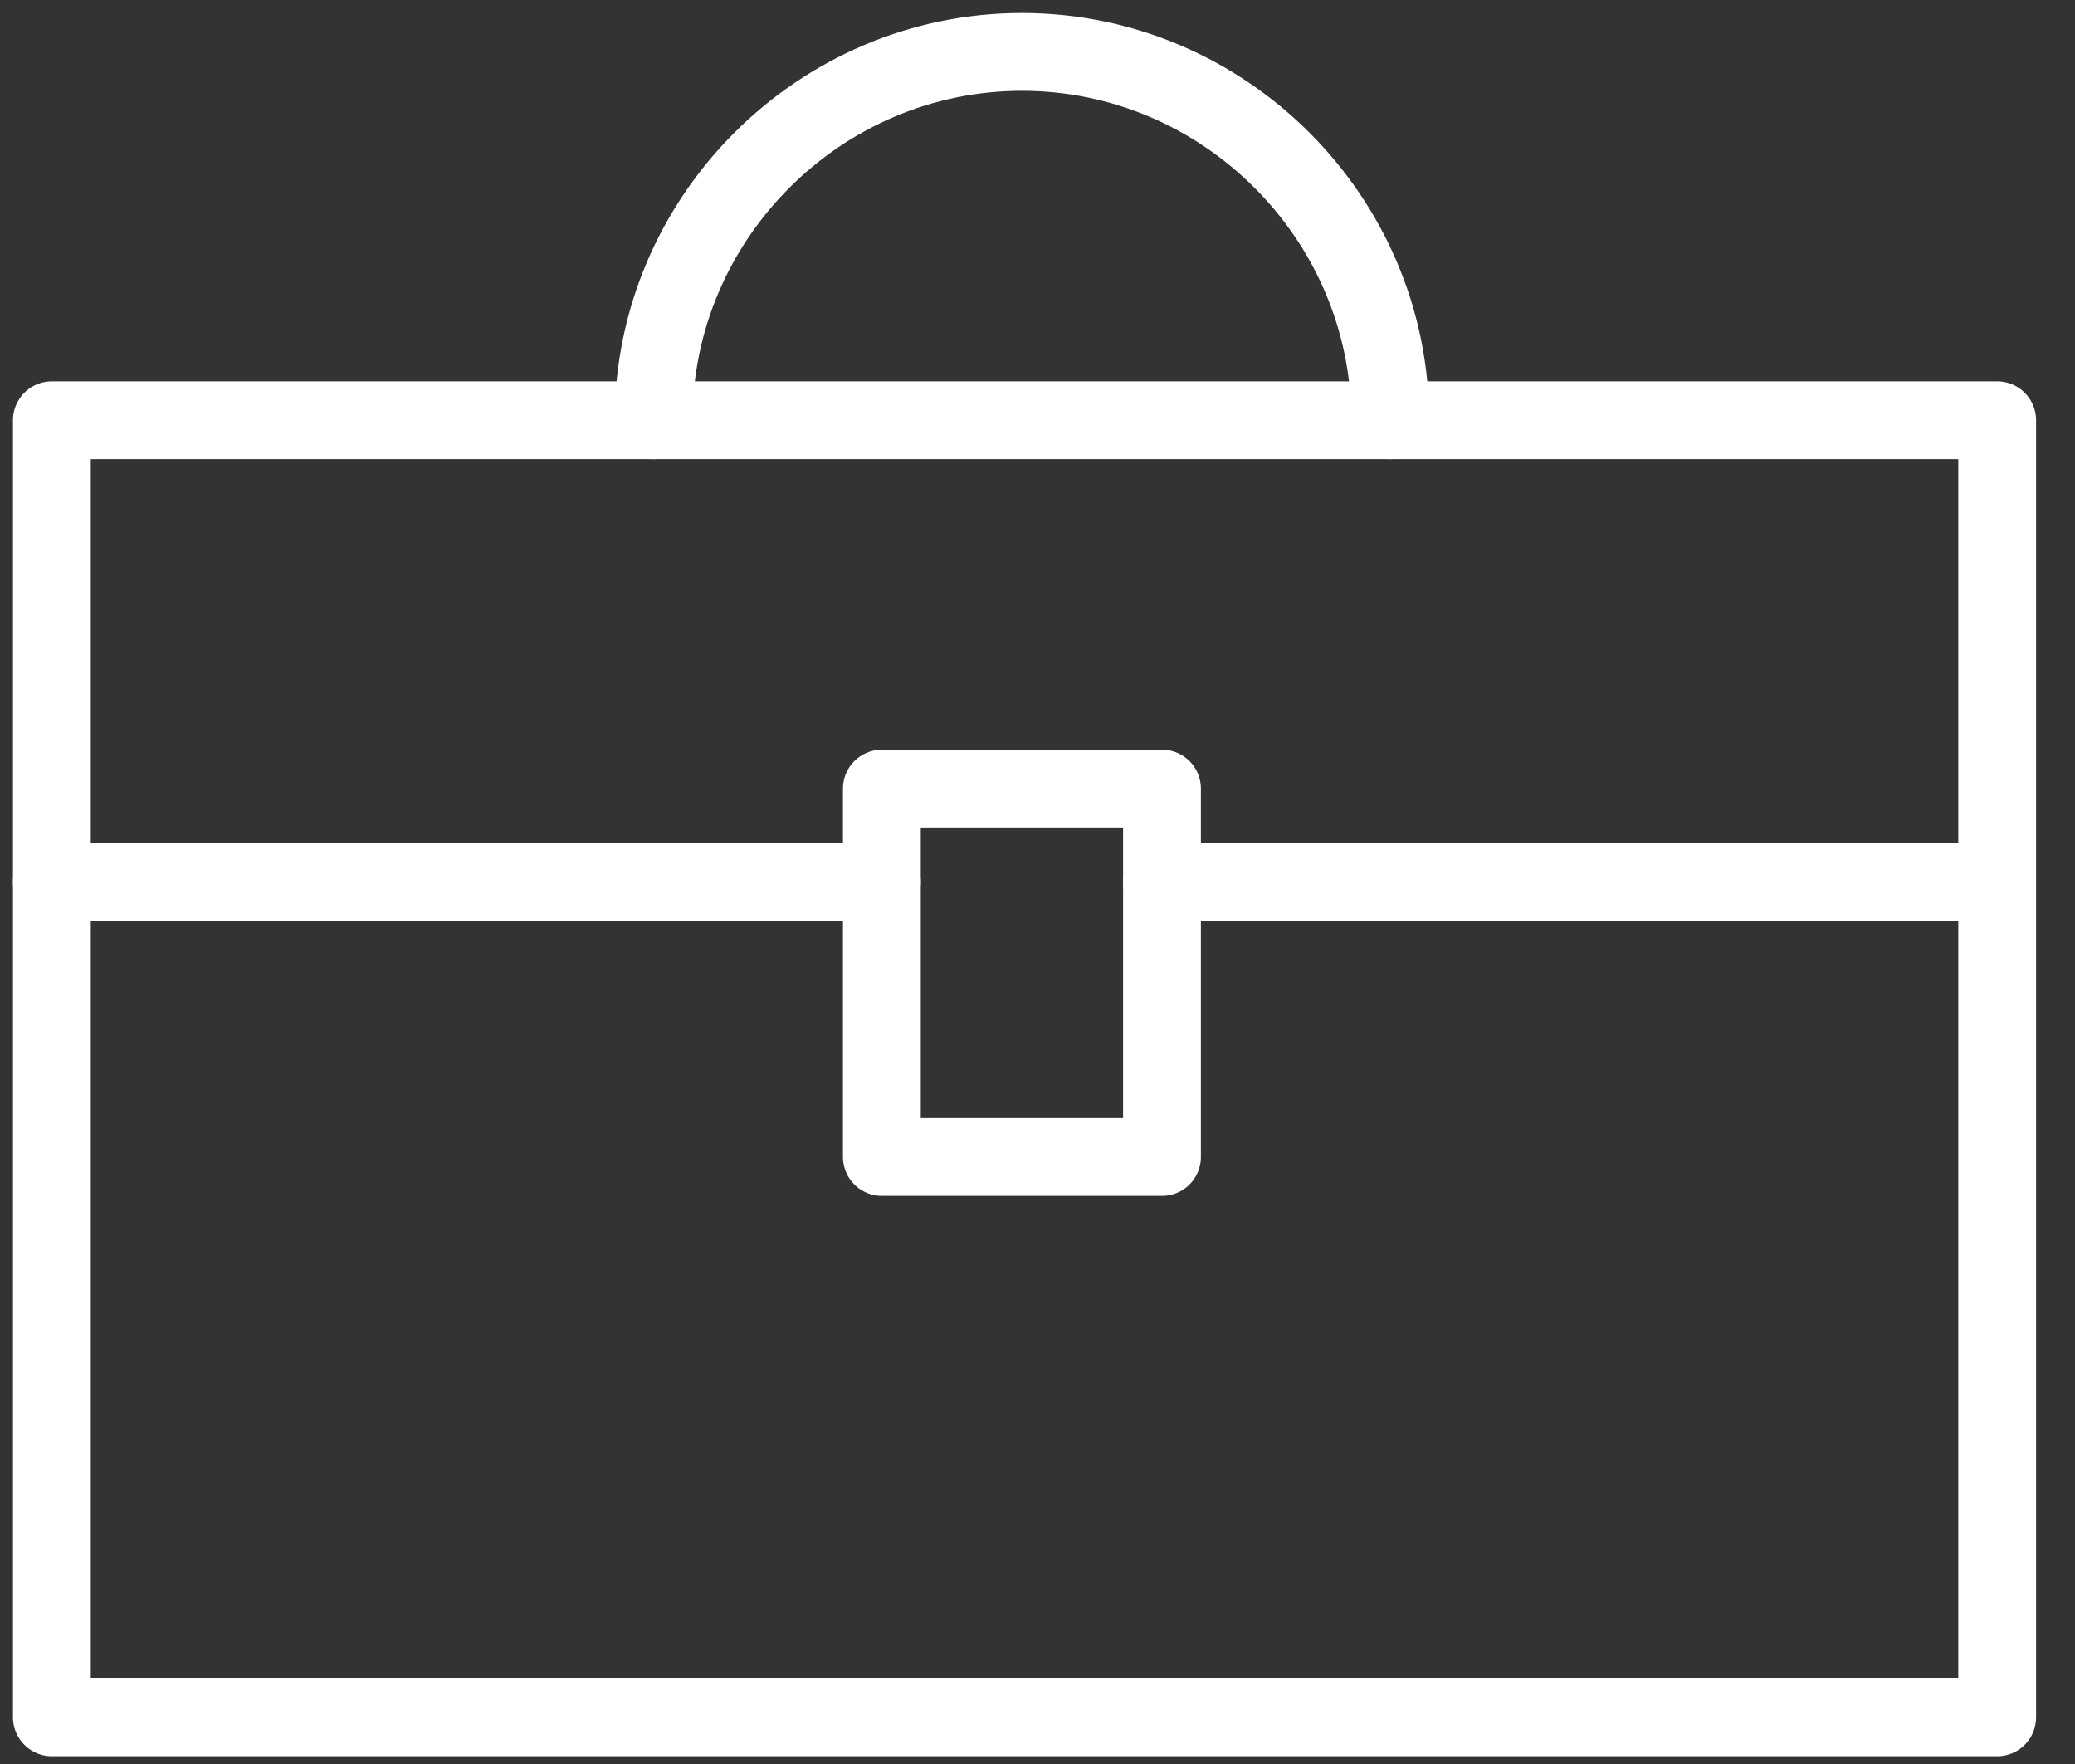 <svg width="40" height="34" viewBox="0 0 40 34" fill="none" xmlns="http://www.w3.org/2000/svg">
<rect x="0" y="0" width="40" height="34" fill="#333333" stroke="none"/>
<path d="M1 17H17" stroke="white" stroke-width="1.5" stroke-miterlimit="10" stroke-linecap="round" stroke-linejoin="round"/>
<path d="M22.4 17H38.4" stroke="white" stroke-width="1.5" stroke-miterlimit="10" stroke-linecap="round" stroke-linejoin="round"/>
<path d="M38.5 8.1H1V33.1H38.5V8.1Z" stroke="white" stroke-width="1.5" stroke-miterlimit="10" stroke-linecap="round" stroke-linejoin="round"/>
<path d="M22.4 15.2H17V22.3H22.4V15.2Z" stroke="white" stroke-width="1.5" stroke-miterlimit="10" stroke-linecap="round" stroke-linejoin="round"/>
<path d="M12.6 8.1C12.6 4.2 15.8 1 19.7 1C23.6 1 26.8 4.2 26.8 8.1" stroke="white" stroke-width="1.5" stroke-miterlimit="10" stroke-linecap="round" stroke-linejoin="round"/>
</svg>
